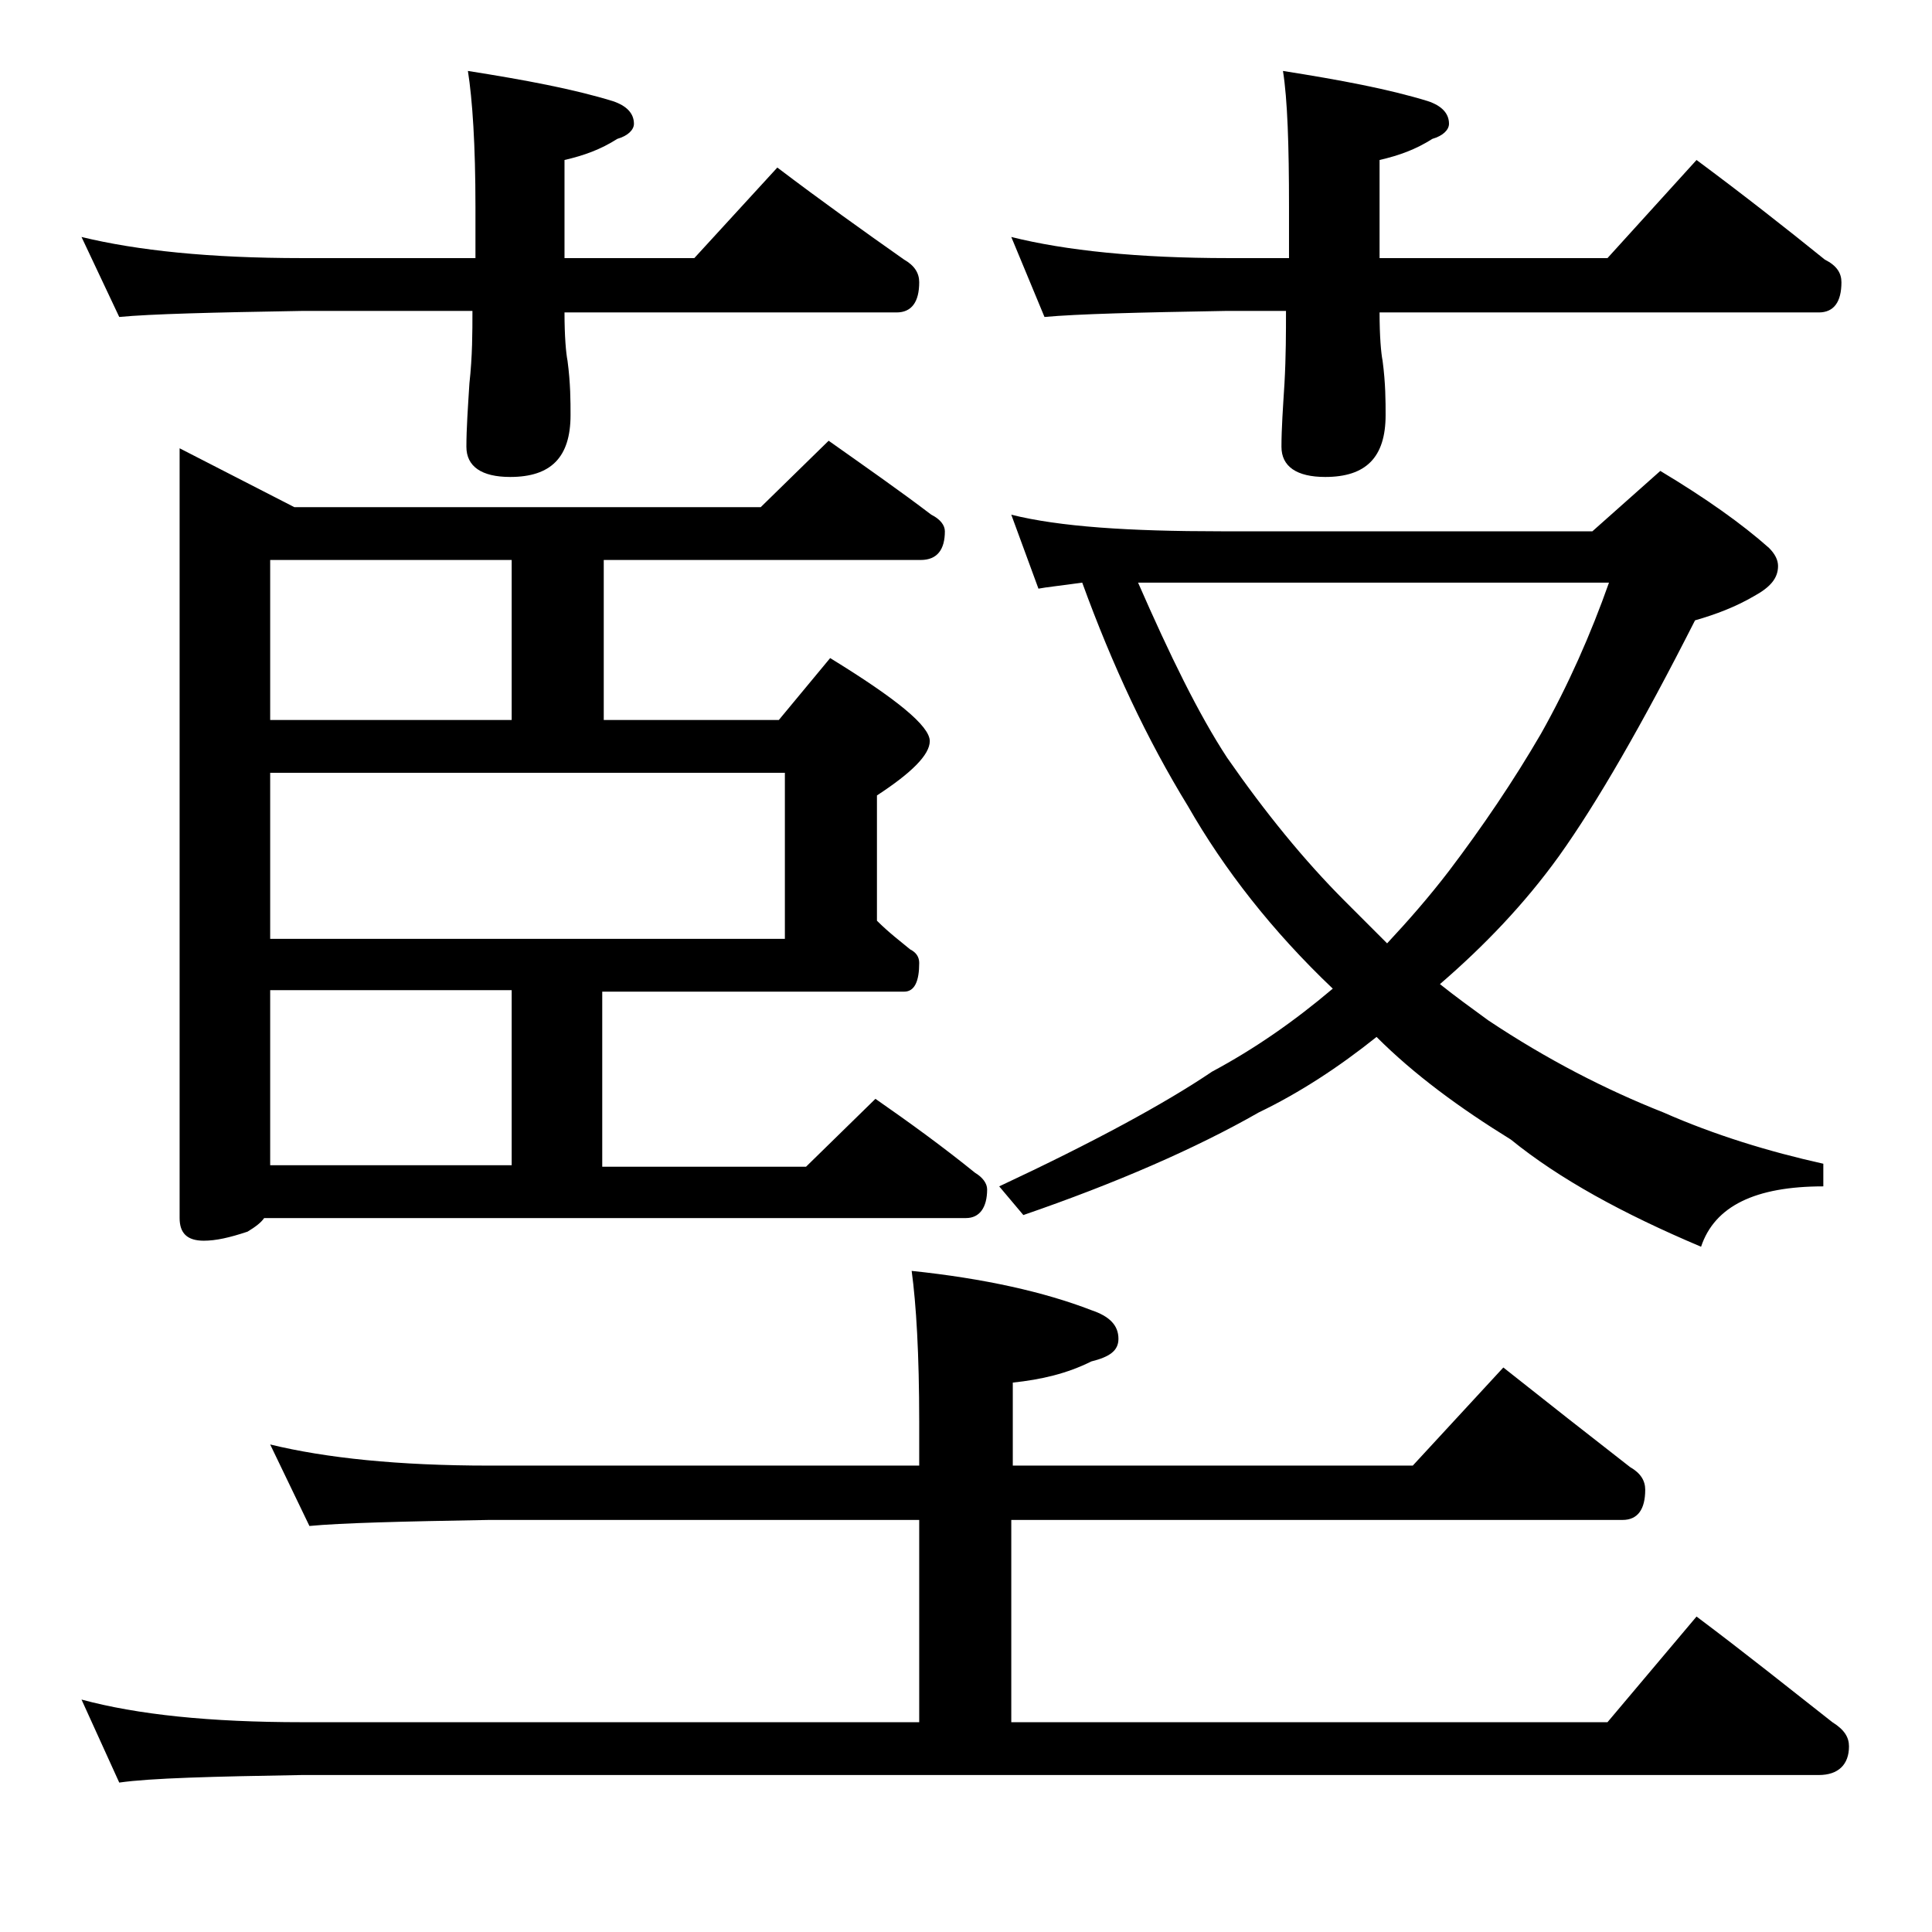 <?xml version="1.0" encoding="utf-8"?>
<!-- Generator: Adobe Illustrator 18.0.0, SVG Export Plug-In . SVG Version: 6.00 Build 0)  -->
<!DOCTYPE svg PUBLIC "-//W3C//DTD SVG 1.1//EN" "http://www.w3.org/Graphics/SVG/1.1/DTD/svg11.dtd">
<svg version="1.1" id="Layer_1" xmlns="http://www.w3.org/2000/svg" xmlns:xlink="http://www.w3.org/1999/xlink" x="0px" y="0px"
	 viewBox="0 0 128 128" enable-background="new 0 0 128 128" xml:space="preserve">
<path d="M5.4,15.7c3.7,0.9,8.5,1.4,14.6,1.4h11.5v-3.4c0-4.1-0.2-7.1-0.5-9c3.8,0.6,7,1.2,9.6,2C41.5,7,42,7.5,42,8.2
	c0,0.4-0.4,0.8-1.1,1c-1.1,0.7-2.2,1.1-3.5,1.4v6.5H46l5.5-6c2.9,2.2,5.7,4.2,8.4,6.1c0.7,0.4,1,0.9,1,1.5c0,1.3-0.5,2-1.5,2h-22
	c0,1.6,0.1,2.7,0.2,3.2c0.2,1.5,0.2,2.7,0.2,3.6c0,2.8-1.3,4.1-4,4.1c-1.9,0-2.9-0.7-2.9-2c0-1.2,0.1-2.6,0.2-4.2
	c0.2-1.8,0.2-3.4,0.2-4.8H20c-5.9,0.1-10,0.2-12.1,0.4L5.4,15.7z M17.9,95.7c3.7,0.9,8.5,1.4,14.5,1.4h28.5v-2.9
	c0-4.5-0.2-7.8-0.5-10c4.8,0.5,8.8,1.4,11.9,2.6c1.2,0.4,1.8,1,1.8,1.9c0,0.8-0.6,1.2-1.8,1.5c-1.6,0.8-3.3,1.2-5.2,1.4v5.5h26.5
	l6-6.5c2.9,2.3,5.7,4.5,8.4,6.6c0.7,0.4,1,0.9,1,1.5c0,1.3-0.5,2-1.5,2H67v13.4h39.5l5.9-7c3.2,2.4,6.2,4.8,9,7
	c0.8,0.5,1.1,1,1.1,1.6c0,1.2-0.7,1.9-2,1.9H20c-5.9,0.1-10,0.2-12.1,0.5l-2.5-5.5c3.7,1,8.5,1.5,14.6,1.5h40.9v-13.4H32.4
	c-5.8,0.1-9.8,0.2-11.9,0.4L17.9,95.7z M54.9,29.2c2.4,1.7,4.7,3.3,6.8,4.9c0.6,0.3,0.9,0.7,0.9,1.1c0,1.2-0.5,1.9-1.6,1.9h-21v10.6
	h11.6l3.4-4.1c4.4,2.7,6.6,4.5,6.6,5.5c0,0.9-1.2,2.1-3.5,3.6V61c0.8,0.8,1.6,1.4,2.2,1.9c0.4,0.2,0.6,0.5,0.6,0.9
	c0,1.2-0.3,1.9-1,1.9h-20v11.6h13.5l4.6-4.5c2.3,1.6,4.5,3.2,6.6,4.9c0.5,0.3,0.8,0.7,0.8,1.1c0,1.2-0.5,1.9-1.4,1.9H17.5
	c-0.2,0.3-0.6,0.6-1.1,0.9c-1.2,0.4-2.1,0.6-2.9,0.6c-1.1,0-1.6-0.5-1.6-1.5V29.7l7.6,3.9h30.9L54.9,29.2z M17.9,47.7h16V37.1h-16
	V47.7z M17.9,62.2H52v-11H17.9V62.2z M17.9,77.2h16V65.6h-16V77.2z M67,34.1c3.2,0.8,7.8,1.1,13.9,1.1h24.6l4.5-4
	c3,1.8,5.4,3.5,7.2,5.1c0.4,0.4,0.6,0.8,0.6,1.2c0,0.8-0.5,1.4-1.6,2c-1.2,0.7-2.5,1.2-3.9,1.6c-3.5,6.9-6.5,12.1-9,15.6
	c-2.3,3.2-5,6-7.9,8.5c1,0.8,2.1,1.6,3.2,2.4c3.9,2.6,7.8,4.6,11.6,6.1c3.4,1.5,7,2.6,10.6,3.4v1.5c-4.5,0-7.2,1.3-8.1,4
	c-5.2-2.2-9.4-4.5-12.6-7.1c-3.4-2.1-6.4-4.3-8.9-6.8c-2.5,2-5.1,3.7-7.8,5c-4.2,2.4-9.5,4.7-15.6,6.8l-1.6-1.9
	c6.2-2.9,11-5.5,14.1-7.6c2.8-1.5,5.4-3.3,8-5.5c-4-3.8-7.2-7.9-9.6-12.1c-2.7-4.4-5-9.3-7-14.8c-1.4,0.2-2.4,0.3-2.9,0.4L67,34.1z
	 M67,15.7c3.6,0.9,8.4,1.4,14.4,1.4h4v-3.4c0-4.1-0.1-7.1-0.4-9c3.8,0.6,7,1.2,9.6,2C95.5,7,96,7.5,96,8.2c0,0.4-0.4,0.8-1.1,1
	c-1.1,0.7-2.2,1.1-3.5,1.4v6.5h15.1l5.9-6.5c3.1,2.3,5.9,4.5,8.5,6.6c0.8,0.4,1.1,0.9,1.1,1.5c0,1.3-0.5,2-1.5,2H91.4
	c0,1.6,0.1,2.7,0.2,3.2c0.2,1.5,0.2,2.7,0.2,3.6c0,2.8-1.3,4.1-4,4.1c-1.9,0-2.9-0.7-2.9-2c0-1.2,0.1-2.6,0.2-4.2
	c0.1-1.8,0.1-3.4,0.1-4.8h-4c-5.8,0.1-9.8,0.2-12,0.4L67,15.7z M75.4,38.6c2.1,4.8,4,8.7,5.9,11.6c2.5,3.6,5.1,6.8,7.8,9.5
	c0.8,0.8,1.8,1.8,2.8,2.8c1.4-1.5,2.8-3.1,4.1-4.8c2.2-2.9,4.3-6,6.1-9.1c1.8-3.2,3.3-6.6,4.5-10H75.4z"/>
</svg>
